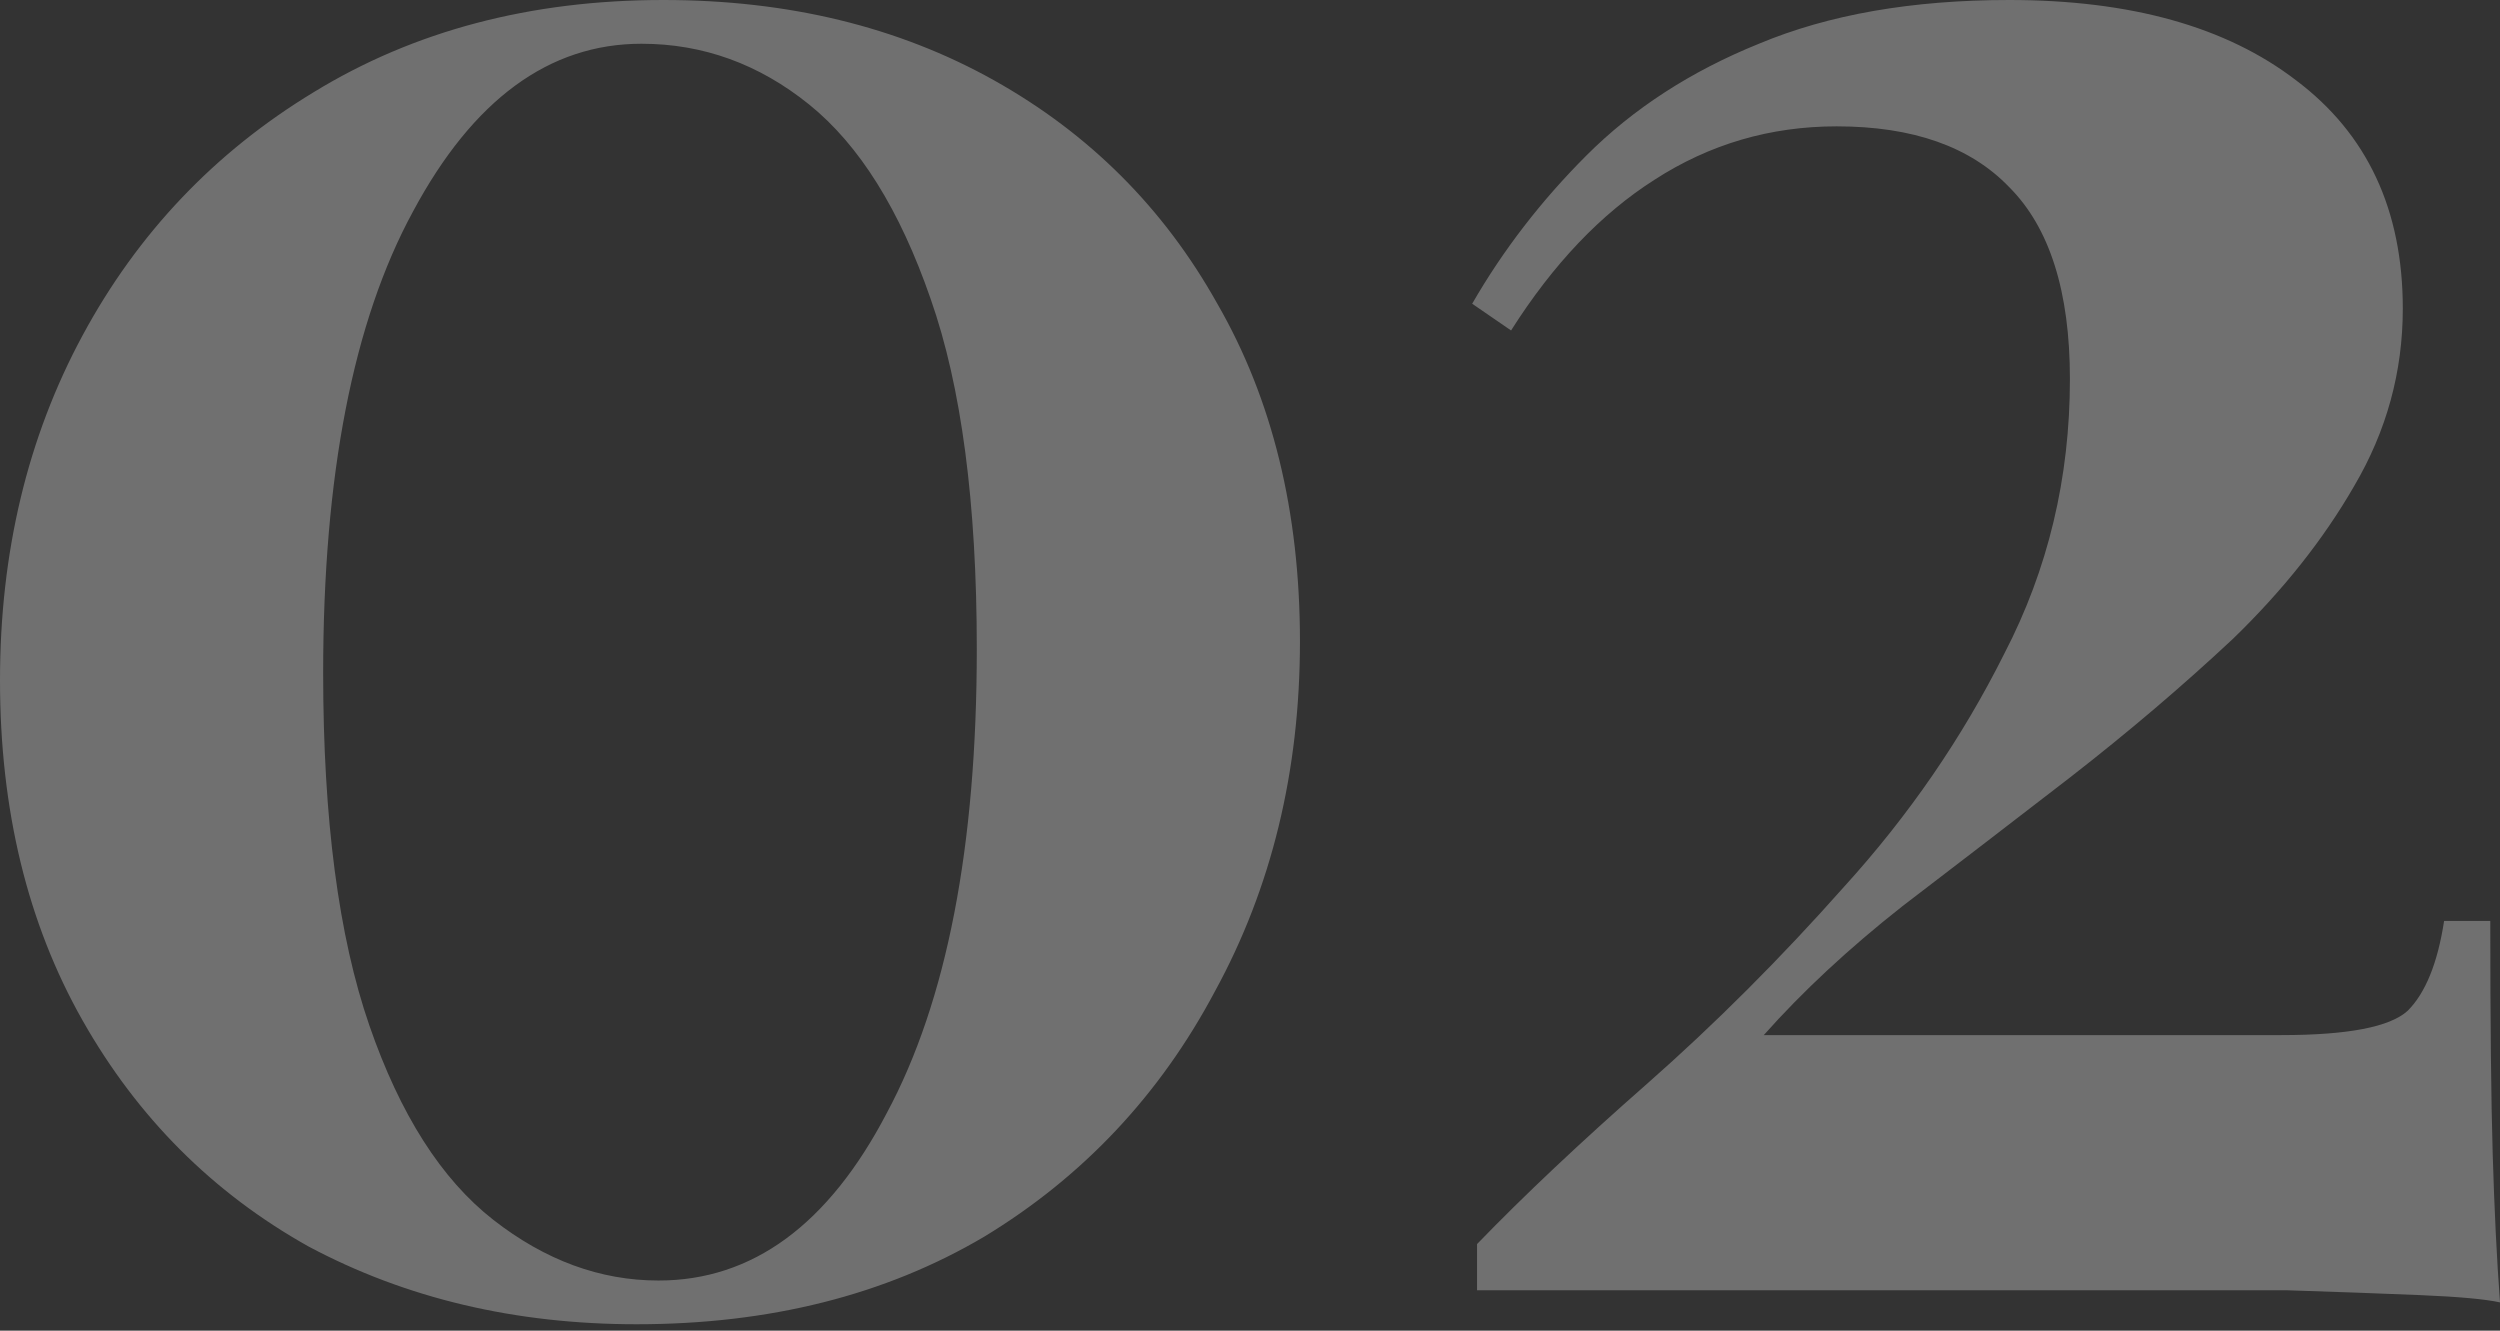 <?xml version="1.0" encoding="UTF-8"?> <svg xmlns="http://www.w3.org/2000/svg" width="124" height="66" viewBox="0 0 124 66" fill="none"><rect x="0" y="0" width="124" height="66" fill="#333333" stroke="none"/> <path opacity="0.3" d="M32.902 0C39.088 0 44.552 1.326 49.292 3.977C54.033 6.629 57.729 10.325 60.38 15.065C63.112 19.805 64.478 25.39 64.478 31.817C64.478 38.245 63.072 44.03 60.26 49.172C57.528 54.314 53.711 58.372 48.81 61.344C43.909 64.237 38.164 65.683 31.576 65.683C25.55 65.683 20.127 64.398 15.306 61.827C10.565 59.175 6.829 55.439 4.098 50.618C1.366 45.797 -0 40.173 -0 33.746C-0 27.398 1.366 21.694 4.098 16.632C6.829 11.57 10.646 7.553 15.547 4.58C20.528 1.527 26.313 0 32.902 0ZM31.817 2.17C27.237 2.17 23.461 4.941 20.488 10.485C17.515 15.949 16.029 23.582 16.029 33.384C16.029 40.615 16.792 46.44 18.319 50.859C19.845 55.278 21.894 58.492 24.465 60.501C27.036 62.51 29.768 63.514 32.661 63.514C37.321 63.514 41.097 60.742 43.989 55.198C46.962 49.654 48.449 41.981 48.449 32.179C48.449 24.948 47.685 19.163 46.159 14.824C44.632 10.405 42.623 7.191 40.133 5.183C37.642 3.174 34.87 2.17 31.817 2.17ZM99.655 0C105.681 0 110.421 1.326 113.876 3.977C117.412 6.629 119.179 10.405 119.179 15.306C119.179 18.44 118.376 21.372 116.769 24.104C115.242 26.756 113.234 29.286 110.743 31.697C108.252 34.027 105.561 36.317 102.668 38.566C99.856 40.736 97.084 42.865 94.352 44.954C91.701 47.043 89.411 49.172 87.483 51.341H113.153C116.447 51.341 118.536 50.94 119.42 50.136C120.304 49.252 120.907 47.766 121.228 45.677H123.518C123.518 50.658 123.558 54.515 123.638 57.247C123.719 59.979 123.839 62.429 124 64.599C123.277 64.438 121.951 64.317 120.023 64.237C118.095 64.157 115.885 64.076 113.394 63.996C110.904 63.996 108.453 63.996 106.043 63.996H73.261V61.706C75.591 59.296 78.404 56.644 81.698 53.752C85.072 50.779 88.326 47.525 91.46 43.99C94.674 40.455 97.325 36.598 99.414 32.42C101.583 28.242 102.668 23.702 102.668 18.801C102.668 14.463 101.664 11.289 99.655 9.28C97.727 7.272 94.874 6.267 91.098 6.267C87.804 6.267 84.791 7.151 82.059 8.919C79.408 10.606 77.038 13.097 74.949 16.391L73.02 15.065C74.547 12.414 76.435 9.963 78.685 7.713C81.015 5.383 83.867 3.535 87.242 2.17C90.697 0.723 94.834 0 99.655 0Z" fill="white"></path> </svg> 